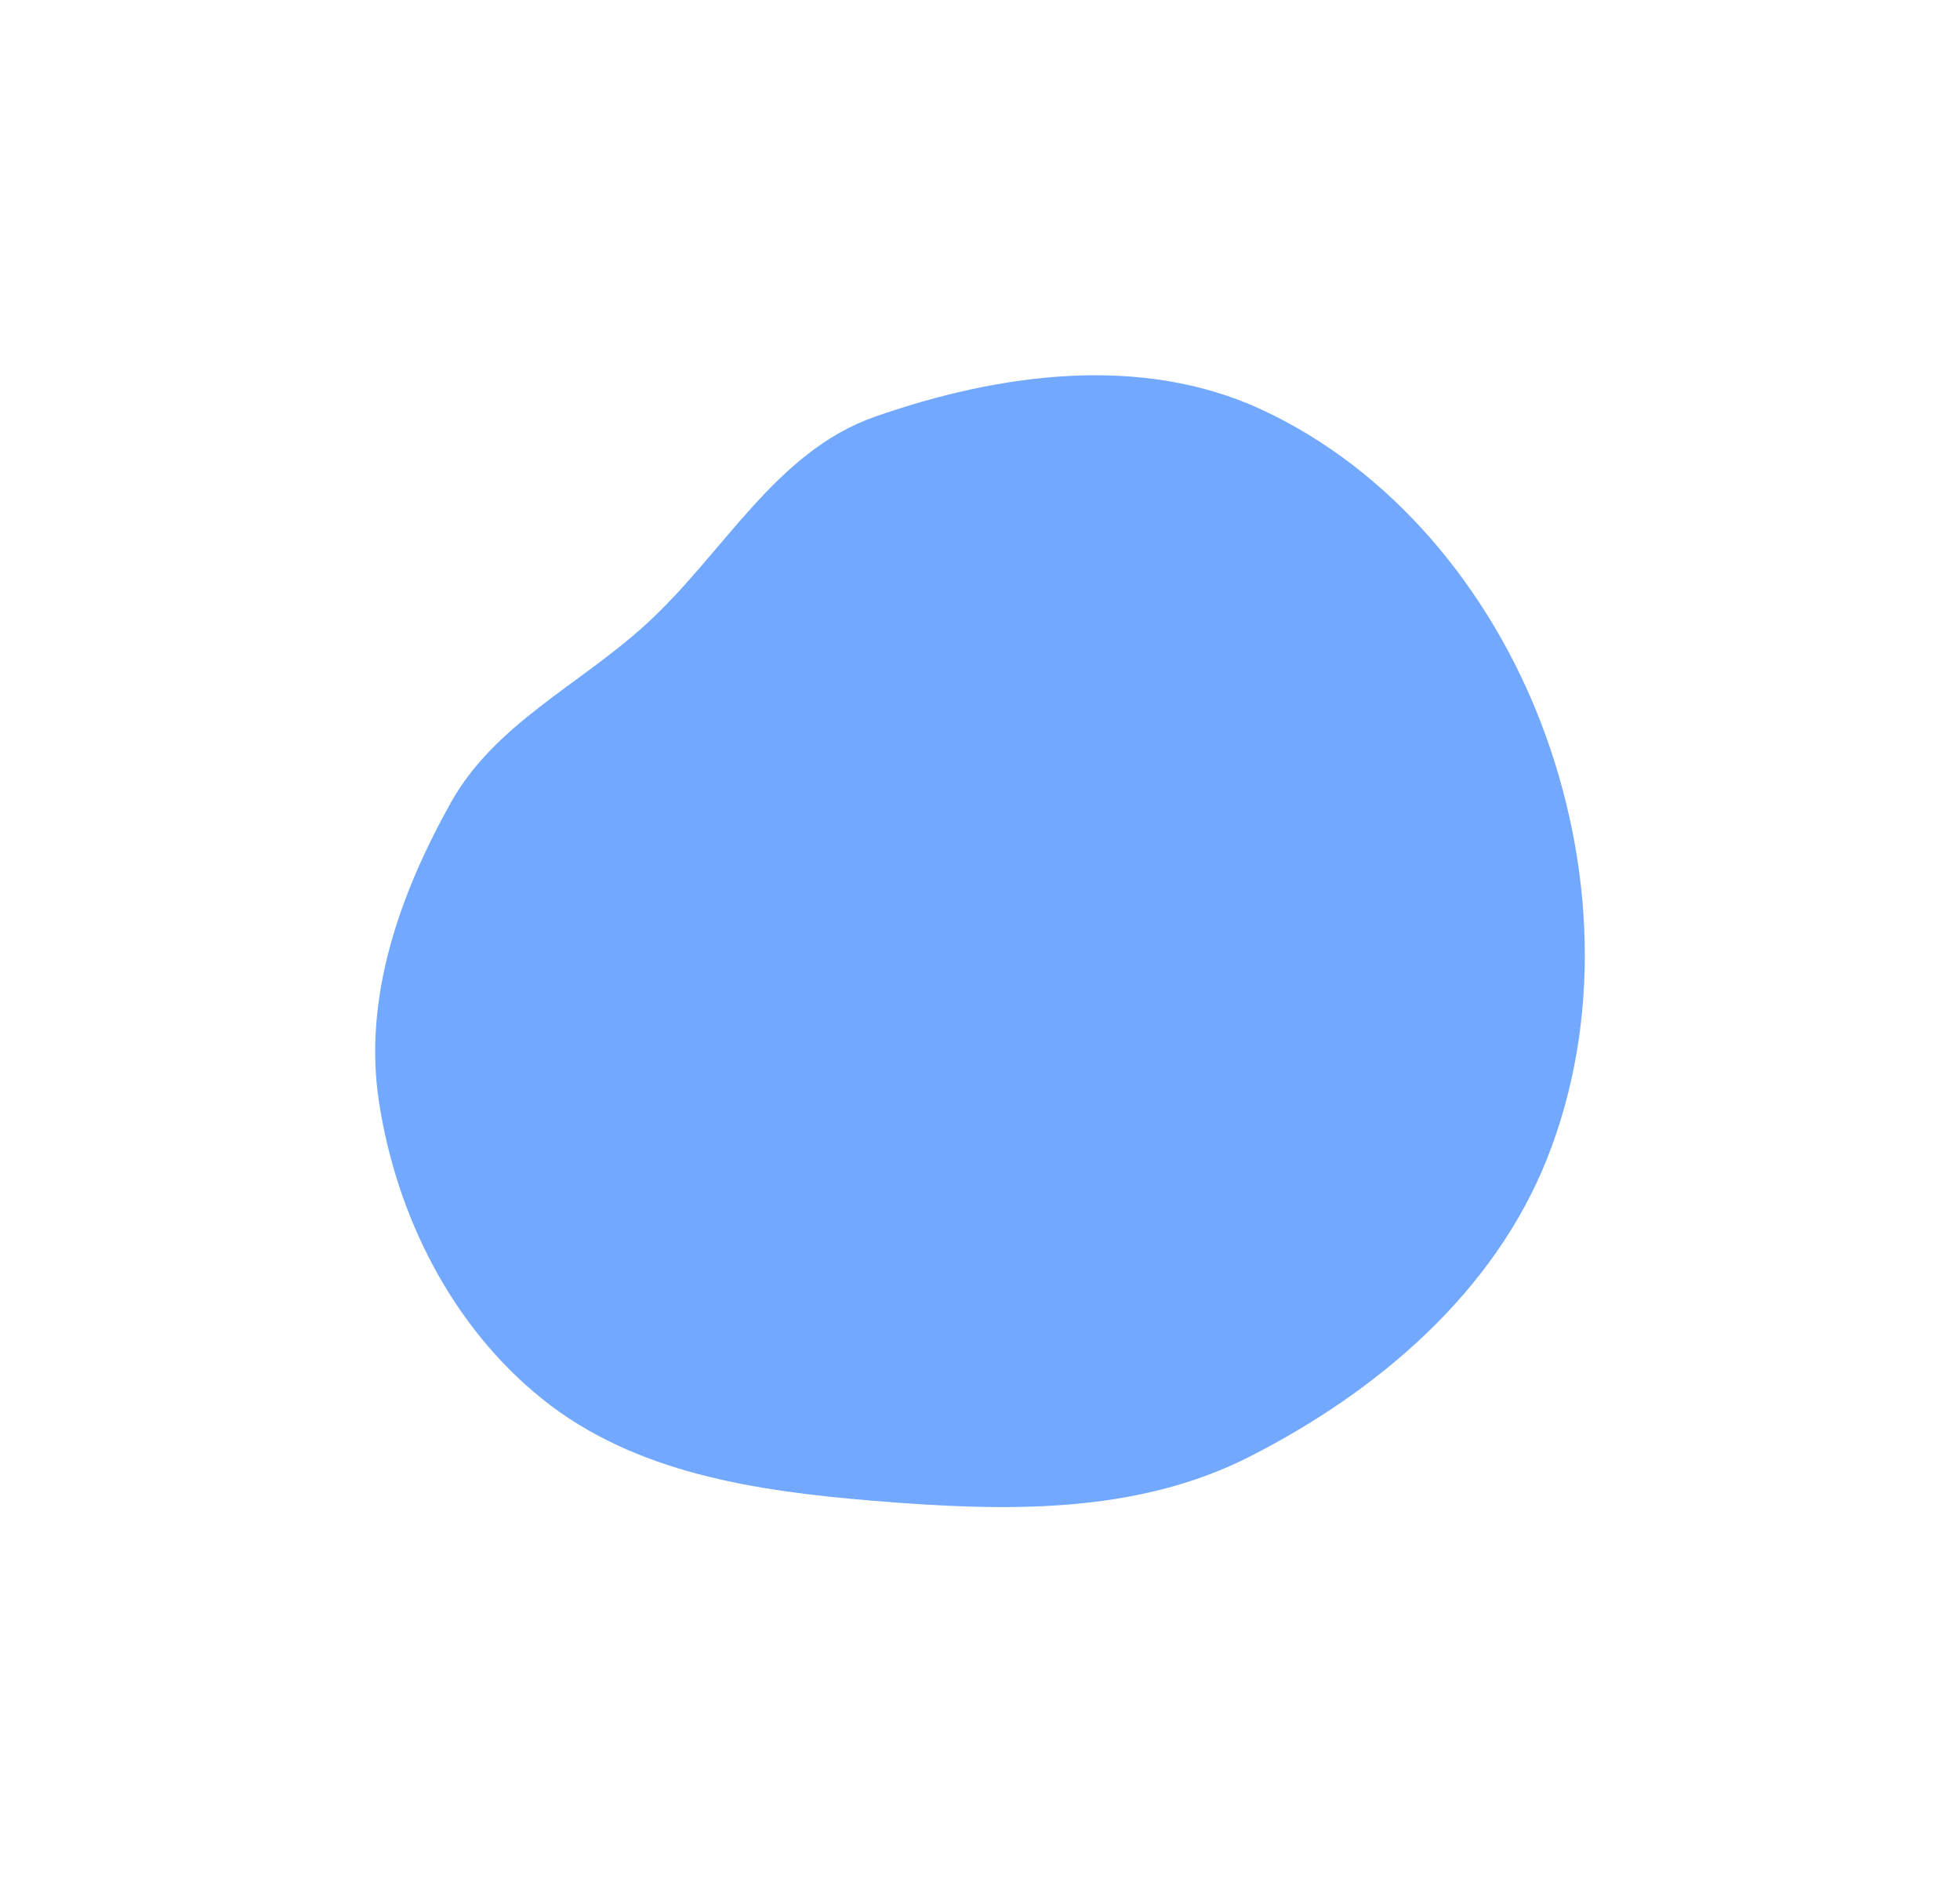 <svg width="1306" height="1254" viewBox="0 0 1306 1254" fill="none" xmlns="http://www.w3.org/2000/svg">
<g filter="url(#filter0_f_40000700_4800)">
<path fill-rule="evenodd" clip-rule="evenodd" d="M582.961 277.622C665.894 248.578 760.265 235.845 840.074 272.616C927.241 312.777 992.812 392.563 1027.05 482.23C1062.38 574.755 1067.41 680.042 1030.78 772.059C995.361 861.035 918.084 926.938 832.735 970.359C756.135 1009.33 668.616 1006.88 582.961 999.885C503.952 993.432 422.924 981.548 361.167 931.843C301.067 883.472 264.176 810.186 252.505 733.921C241.915 664.721 266.232 595.822 300.393 534.717C329.697 482.3 385.722 456.59 430.14 416.177C482.275 368.742 516.439 300.918 582.961 277.622Z" fill="#72A9FF"/>
</g>
<defs>
<filter id="filter0_f_40000700_4800" x="0" y="0" width="1306" height="1254" filterUnits="userSpaceOnUse" color-interpolation-filters="sRGB">
<feFlood flood-opacity="0" result="BackgroundImageFix"/>
<feBlend mode="normal" in="SourceGraphic" in2="BackgroundImageFix" result="shape"/>
<feGaussianBlur stdDeviation="125" result="effect1_foregroundBlur_40000700_4800"/>
</filter>
</defs>
</svg>
